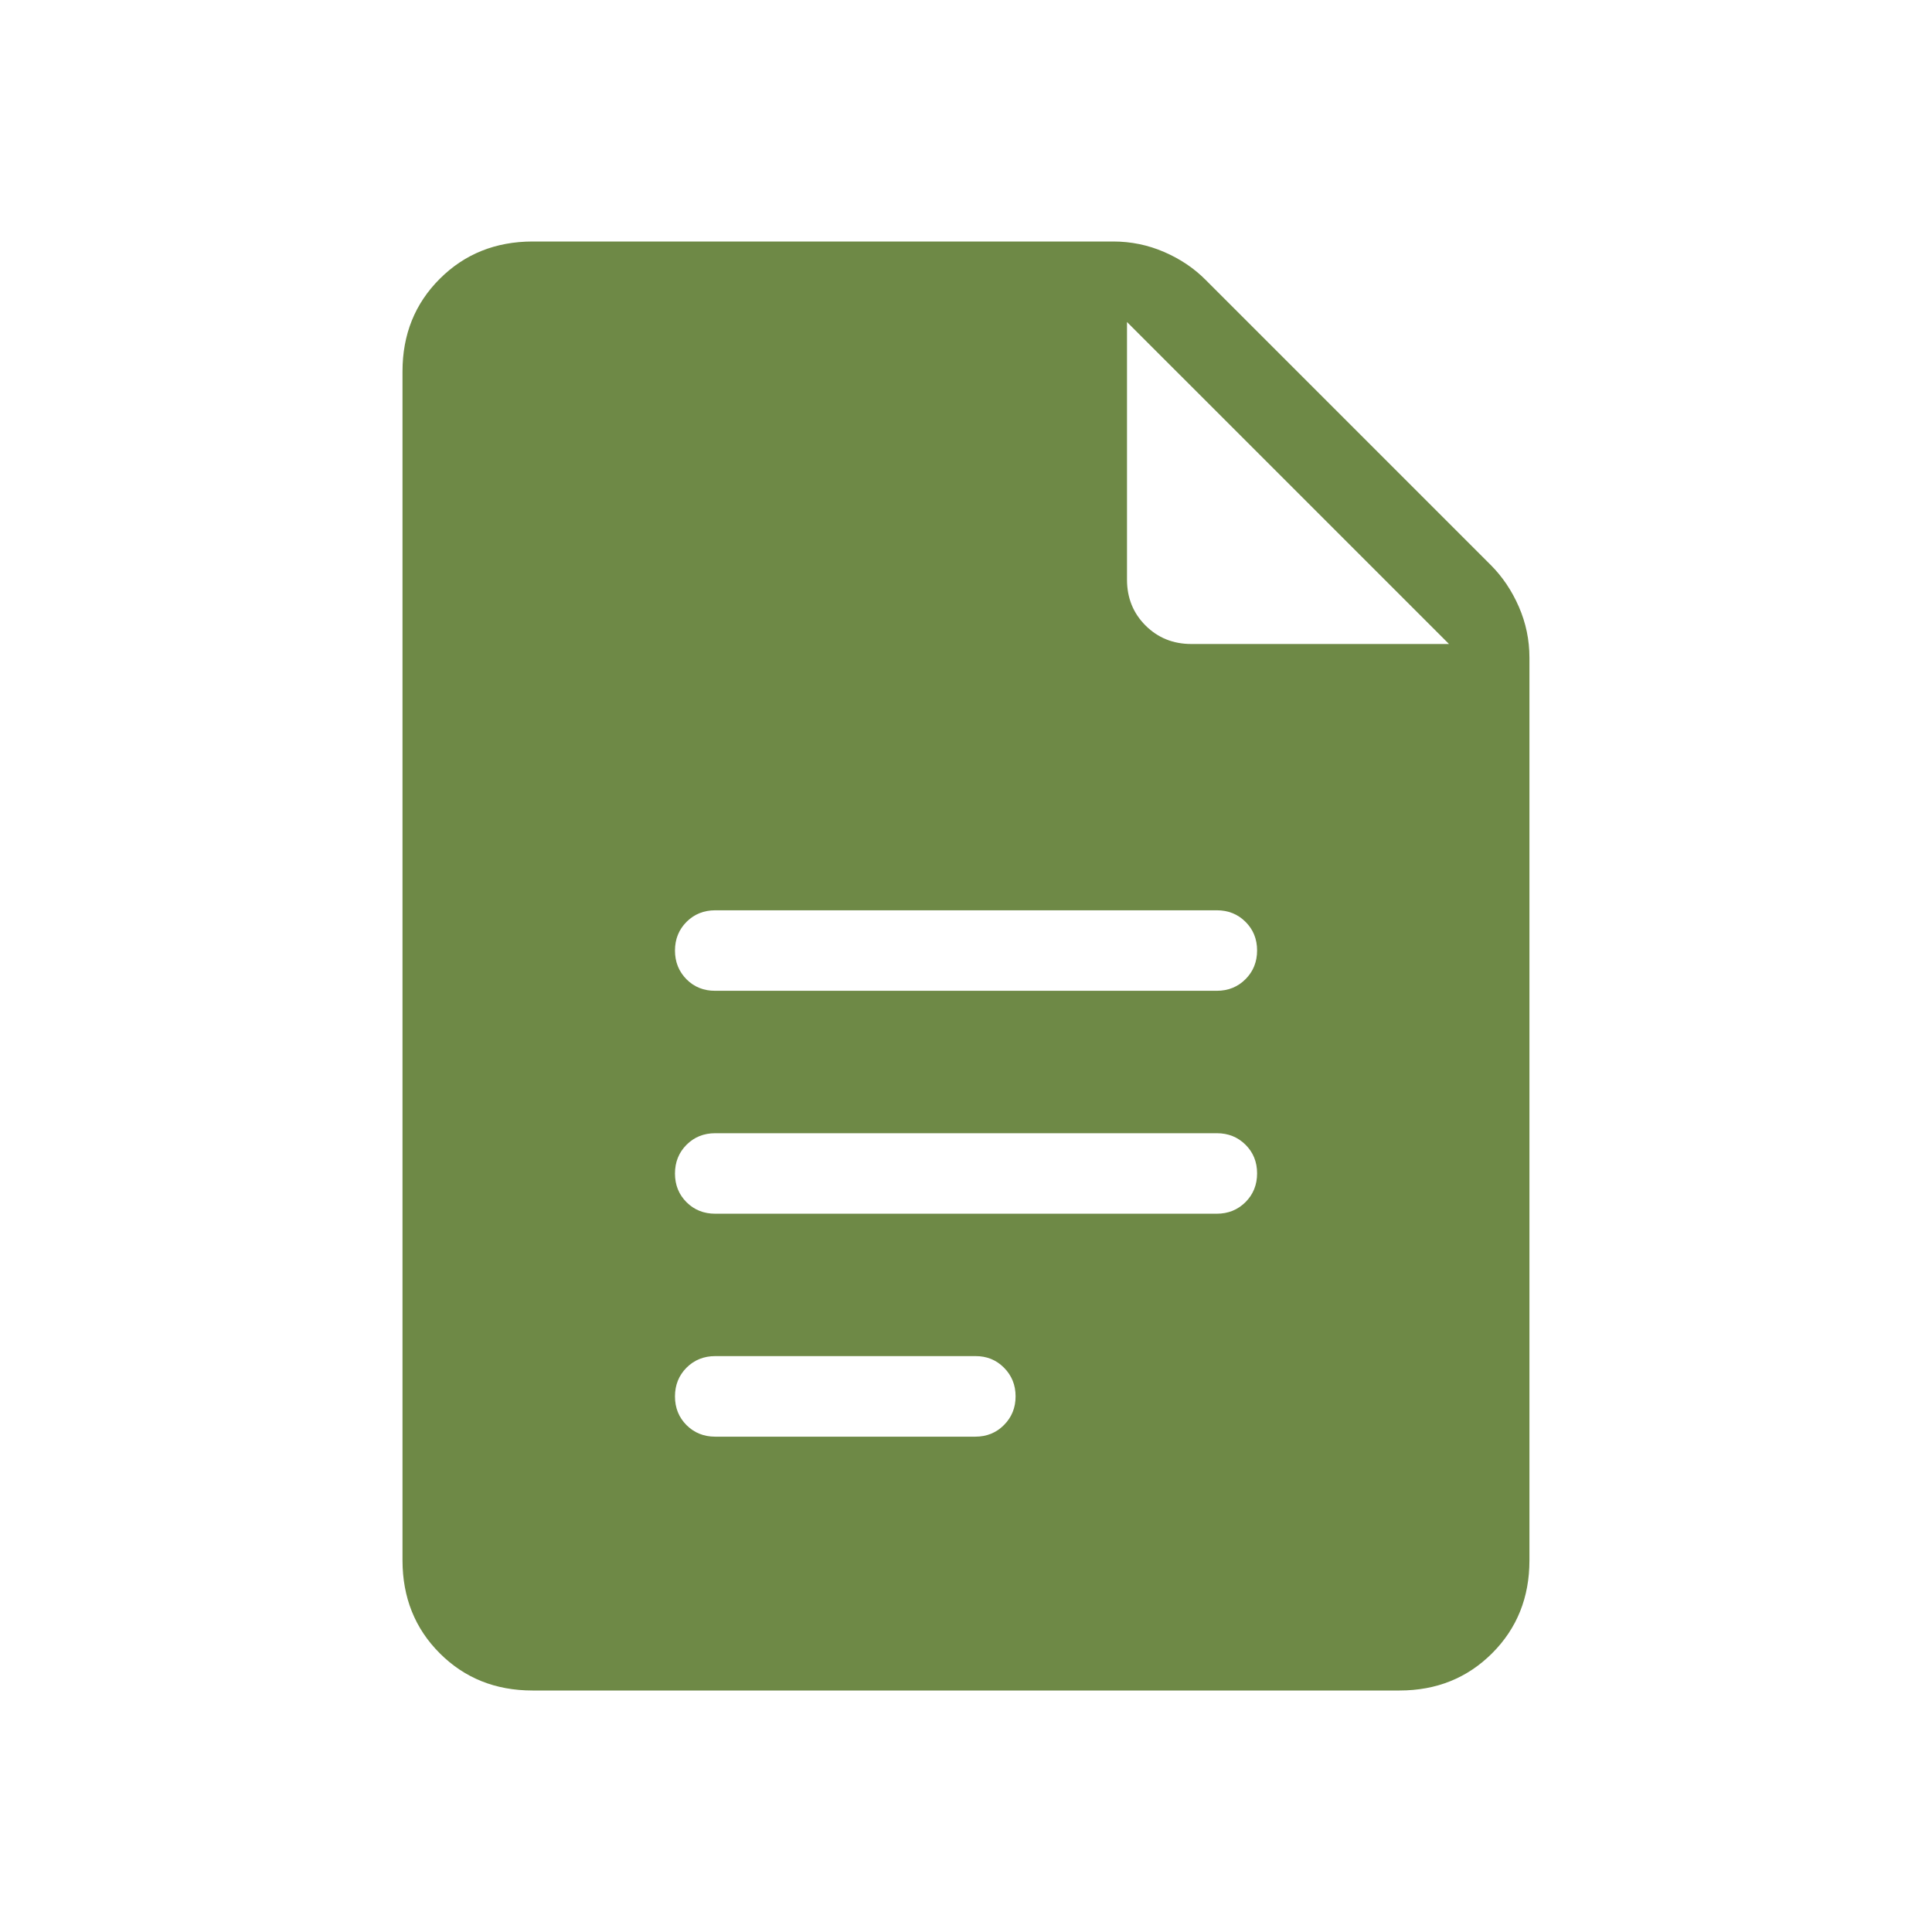 <?xml version="1.0" encoding="UTF-8"?> <svg xmlns="http://www.w3.org/2000/svg" width="60" height="60" viewBox="0 0 60 60" fill="none"><path d="M22.212 30.77H37.788C38.142 30.77 38.44 30.65 38.68 30.41C38.92 30.17 39.04 29.872 39.04 29.517C39.04 29.163 38.92 28.866 38.68 28.628C38.44 28.389 38.143 28.27 37.79 28.27H22.212C21.858 28.27 21.56 28.39 21.32 28.63C21.082 28.87 20.962 29.167 20.962 29.52C20.962 29.875 21.082 30.172 21.32 30.413C21.558 30.652 21.856 30.772 22.212 30.77ZM22.212 37.693H37.788C38.142 37.693 38.44 37.572 38.68 37.333C38.92 37.093 39.04 36.795 39.04 36.44C39.04 36.085 38.92 35.788 38.68 35.55C38.44 35.312 38.143 35.193 37.79 35.193H22.212C21.858 35.193 21.56 35.312 21.32 35.553C21.082 35.792 20.962 36.09 20.962 36.445C20.962 36.8 21.082 37.097 21.32 37.335C21.558 37.573 21.856 37.693 22.212 37.693ZM22.212 44.617H30.288C30.642 44.617 30.94 44.497 31.18 44.255C31.42 44.013 31.54 43.717 31.54 43.365C31.54 43.013 31.42 42.717 31.18 42.475C30.94 42.233 30.643 42.113 30.29 42.115H22.212C21.858 42.115 21.56 42.235 21.32 42.475C21.082 42.715 20.962 43.013 20.962 43.367C20.962 43.722 21.082 44.019 21.32 44.258C21.558 44.496 21.856 44.617 22.212 44.617ZM16.538 52.5C15.387 52.5 14.428 52.115 13.658 51.345C12.887 50.575 12.502 49.614 12.5 48.462V11.537C12.5 10.387 12.886 9.428 13.658 8.658C14.429 7.888 15.39 7.502 16.54 7.5H34.572C35.124 7.5 35.651 7.608 36.153 7.825C36.654 8.042 37.086 8.332 37.447 8.697L46.3 17.55C46.662 17.913 46.952 18.345 47.17 18.845C47.388 19.345 47.498 19.872 47.498 20.425V48.46C47.498 49.61 47.112 50.571 46.34 51.343C45.568 52.114 44.609 52.5 43.462 52.5H16.538ZM35 18C35 18.567 35.192 19.042 35.575 19.425C35.958 19.808 36.433 20 37 20H45L35 10V18Z" fill="#6E8946"></path></svg> 